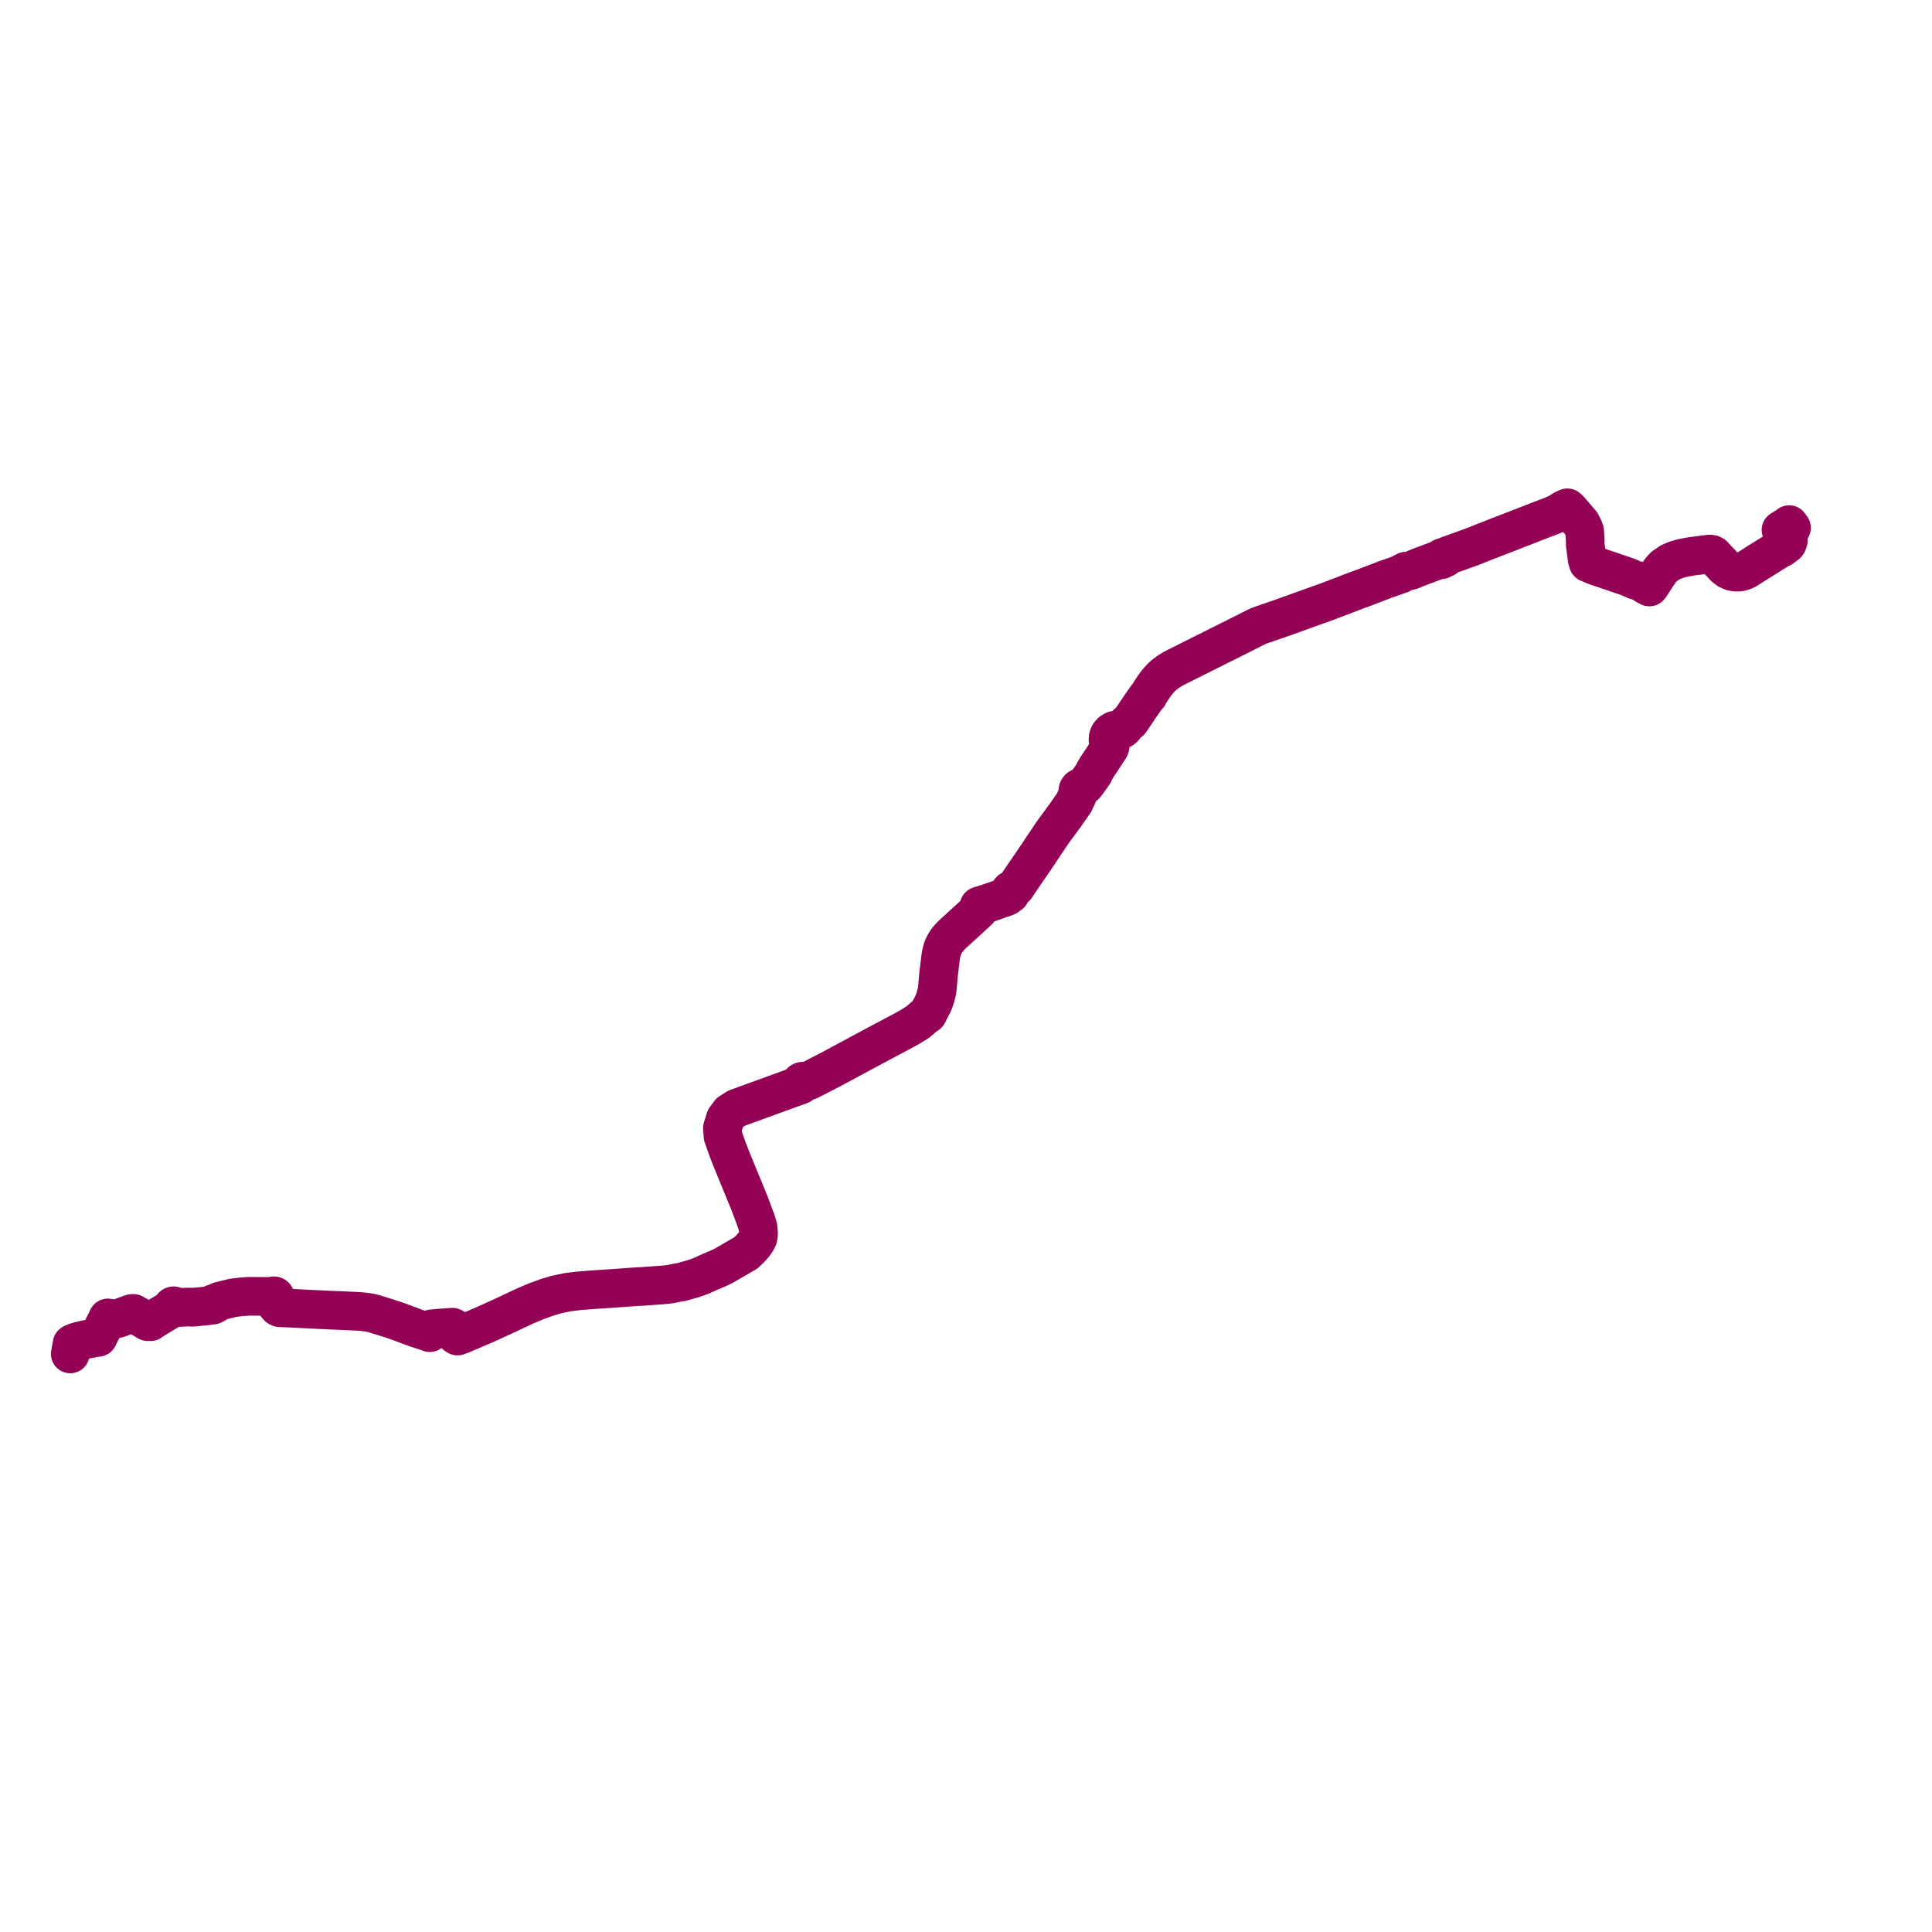     
<svg width="549.992" height="549.992" version="1.1"
     xmlns="http://www.w3.org/2000/svg">

  <title>Plan de ligne</title>
  <desc>Du 0000-00-00 au 9999-01-01</desc>

<path d='M 509.992 150.241 L 509.333 149.339 L 509.037 149.591 L 508.727 149.786 L 506.999 150.877 L 507.219 151.179 L 507.592 151.69 L 508.133 152.431 L 508.625 153.105 L 509.111 153.855 L 508.938 154.371 L 508.865 154.59 L 508.625 154.933 L 508.185 155.223 L 507.207 156.003 L 506.569 156.258 L 503.87 157.955 L 501.533 159.424 L 500.562 160.005 L 498.897 161.084 L 497.783 161.778 L 496.917 162.317 L 496.188 162.608 L 495.131 162.855 L 494.144 162.876 L 493.076 162.705 L 491.964 162.211 L 490.995 161.479 L 489.665 160.054 L 488.218 158.54 L 487.799 158.058 L 487.332 157.808 L 486.755 157.721 L 485.307 157.882 L 484.237 158.039 L 482.486 158.251 L 481.52 158.378 L 479.171 158.815 L 478.347 159.014 L 477.129 159.371 L 475.448 160.092 L 475.279 160.209 L 473.998 161.091 L 473.747 161.25 L 473.255 161.742 L 472.665 162.433 L 471.591 164.022 L 471.438 164.247 L 471.394 164.312 L 470.1 166.348 L 469.812 166.8 L 469.538 167.106 L 468.568 166.599 L 467.547 165.929 L 467.286 165.795 L 466.991 165.642 L 466.67 165.5 L 466.094 165.239 L 465.646 165.212 L 465.411 165.115 L 464.136 164.546 L 463.512 164.299 L 463.02 164.104 L 459.162 162.788 L 459.014 162.738 L 457.911 162.364 L 454.012 161.041 L 453.07 160.634 L 452.653 160.443 L 452.114 160.221 L 452.008 159.772 L 451.835 159.302 L 451.629 157.695 L 451.404 156.041 L 451.278 155.117 L 451.267 153.526 L 451.152 151.717 L 451.095 151.112 L 450.744 150.219 L 450.08 148.924 L 448.181 146.71 L 446.748 145.041 L 446.187 144.557 L 444.935 145.139 L 443.606 146.046 L 442.809 146.381 L 441.506 146.925 L 438.617 148.022 L 436.677 148.778 L 436.148 148.984 L 434.003 149.82 L 433.175 150.142 L 432.528 150.394 L 431.72 150.707 L 422.082 154.446 L 421.403 154.722 L 419.567 155.468 L 411.992 158.202 L 411.727 158.452 L 411.318 158.879 L 411.183 158.762 L 411.017 158.688 L 410.835 158.664 L 410.654 158.691 L 410.49 158.768 L 410.357 158.887 L 410.269 159.038 L 410.232 159.206 L 410.251 159.377 L 409.693 159.314 L 408.685 159.68 L 407.657 160.065 L 406.631 160.449 L 405.165 160.998 L 404.408 161.269 L 401.512 162.447 L 401.113 162.519 L 400.492 162.582 L 400.345 162.564 L 400.201 162.589 L 400.061 162.664 L 399.957 162.778 L 399.354 163.02 L 398.848 163.391 L 398.382 163.558 L 397.024 164.044 L 394.512 164.906 L 393.587 165.27 L 388.181 167.341 L 387.839 167.463 L 385.772 168.208 L 384.186 168.822 L 382.717 169.398 L 381.034 170.032 L 378.672 170.939 L 378.482 171.007 L 377.908 171.215 L 377.302 171.453 L 376.98 171.572 L 376.469 171.76 L 375.764 172.009 L 375.569 172.077 L 372.263 173.242 L 371.605 173.493 L 364.841 175.922 L 363.086 176.523 L 362.16 176.848 L 359.341 177.809 L 358.194 178.24 L 357.227 178.708 L 350.721 181.987 L 349.979 182.357 L 348.428 183.129 L 346.491 184.089 L 338.952 187.871 L 335.798 189.453 L 333.985 190.354 L 332.871 191.053 L 332.154 191.564 L 331.493 192.041 L 331.19 192.289 L 330.412 193.054 L 329.52 194.053 L 328.603 195.243 L 327.812 196.471 L 327.161 197.432 L 326.902 198.001 L 326.454 198.42 L 324.919 200.616 L 321.724 205.343 L 320.902 205.939 L 319.928 207.181 L 319.51 207.549 L 318.935 207.786 L 318.044 207.726 L 317.175 207.925 L 316.415 208.365 L 315.835 209.003 L 315.494 209.776 L 315.422 210.61 L 315.628 211.425 L 315.851 211.769 L 316.092 212.141 L 316.029 212.506 L 315.945 212.759 L 315.738 213.107 L 313.352 216.784 L 312.427 218.14 L 311.529 219.624 L 311.37 220.136 L 310.628 221.201 L 309.127 223.272 L 308.772 223.652 L 308.317 223.957 L 308.043 223.982 L 307.744 224.073 L 307.422 224.22 L 307.197 224.367 L 307.025 224.556 L 306.9 224.798 L 306.868 224.977 L 306.89 225.159 L 307.033 225.321 L 306.977 225.714 L 306.79 226.288 L 306.553 226.889 L 306.099 227.666 L 305.871 228.341 L 305.704 228.581 L 304.489 230.325 L 303.911 231.154 L 303.665 231.503 L 303.273 232.082 L 300.174 236.271 L 299.3 237.53 L 294.75 244.322 L 294.306 244.97 L 292.866 247.074 L 291.622 248.891 L 289.063 252.651 L 288.213 253.257 L 287.953 253.287 L 287.717 253.396 L 287.533 253.571 L 287.421 253.797 L 287.396 254.045 L 287.461 254.287 L 287.609 254.494 L 286.66 255.184 L 286.173 255.393 L 281.937 256.875 L 280.199 257.429 L 278.976 257.822 L 278.717 257.905 L 278.799 258.422 L 278.53 259.193 L 278.166 259.547 L 277.918 259.775 L 277.677 259.996 L 276.391 261.177 L 274.307 263.091 L 274.011 263.349 L 273.439 263.882 L 271.234 265.884 L 270.46 266.668 L 269.861 267.361 L 269.535 267.764 L 268.962 268.685 L 268.62 269.335 L 268.3 270.114 L 268.147 270.672 L 267.93 271.525 L 267.773 272.54 L 267.574 274.209 L 267.217 277.057 L 267.121 278.07 L 267.038 279.029 L 266.948 280.068 L 266.782 281.941 L 266.339 283.727 L 266.087 284.522 L 265.736 285.477 L 265.444 286.059 L 264.602 287.687 L 264.096 288.698 L 263.249 289.254 L 261.363 290.889 L 259.1 292.317 L 258.641 292.57 L 256.801 293.587 L 255.936 294.035 L 255.628 294.199 L 253.65 295.252 L 253.33 295.423 L 251.029 296.648 L 250.769 296.787 L 248.373 298.059 L 236.953 304.207 L 234.842 305.311 L 230.283 307.641 L 229.507 307.813 L 228.92 307.878 L 228.837 307.837 L 228.658 307.786 L 228.46 307.782 L 228.268 307.828 L 228.097 307.921 L 227.959 308.054 L 227.836 308.307 L 227.833 308.585 L 227.948 308.841 L 227.501 309.027 L 227.327 309.086 L 225.947 309.556 L 224.064 310.233 L 223.516 310.447 L 209.725 315.456 L 207.786 316.684 L 206.513 318.396 L 205.659 321.061 L 205.809 323.434 L 207.187 327.335 L 207.88 329.106 L 208.236 330.016 L 208.372 330.341 L 212.124 339.499 L 213.4 342.614 L 215.213 347.456 L 215.798 349.393 L 215.947 351.189 L 215.917 351.582 L 215.796 352.38 L 215.286 353.367 L 214.624 354.278 L 213.683 355.366 L 212.866 356.145 L 212.3 356.685 L 208.683 358.788 L 206.25 360.202 L 204.352 361.143 L 203.499 361.455 L 202.899 361.739 L 202.175 362.032 L 201.557 362.312 L 199.708 363.168 L 197.423 363.987 L 194.118 364.925 L 192.09 365.279 L 191.05 365.506 L 190.071 365.656 L 188.142 365.835 L 187.798 365.853 L 187.325 365.887 L 183.02 366.198 L 182.824 366.212 L 182.447 366.229 L 182.332 366.234 L 181.772 366.26 L 181.248 366.284 L 181.101 366.294 L 175.24 366.723 L 174.567 366.772 L 171.557 366.964 L 169.386 367.113 L 167.337 367.252 L 166.789 367.308 L 165.586 367.406 L 165.129 367.443 L 164.744 367.474 L 163.004 367.678 L 161.458 367.884 L 159.576 368.28 L 158.412 368.525 L 157.987 368.645 L 157.72 368.721 L 157.523 368.787 L 155.538 369.392 L 154.203 369.875 L 152.571 370.469 L 152.129 370.654 L 151.424 370.947 L 151.282 371.007 L 150.876 371.183 L 149.543 371.76 L 147.143 372.879 L 146.263 373.289 L 145.389 373.711 L 144.688 374.049 L 144.287 374.215 L 142.927 374.858 L 142.501 375.052 L 138.178 377.015 L 131.406 379.925 L 130.529 380.23 L 130.231 380.352 L 129.908 380.137 L 129.71 380.006 L 129.596 379.14 L 129.453 378.431 L 129.386 378.233 L 129.196 378.023 L 128.817 377.819 L 125.696 378.034 L 124.937 378.093 L 123.842 378.198 L 123.317 378.248 L 122.872 378.29 L 122.553 378.552 L 122.381 378.774 L 122.352 379.382 L 121.78 379.163 L 121.423 379.047 L 120.51 378.749 L 118.66 378.147 L 116.044 377.184 L 114.044 376.434 L 113.604 376.268 L 111.55 375.562 L 108.096 374.477 L 107.646 374.346 L 107.517 374.313 L 106.418 373.95 L 105.196 373.673 L 104.573 373.572 L 104.339 373.548 L 104.116 373.522 L 103.026 373.403 L 102.244 373.334 L 101.998 373.312 L 98.579 373.144 L 96.007 373.041 L 95.115 373.006 L 94.373 372.981 L 93.52 372.935 L 92.2 372.872 L 88.519 372.697 L 85.439 372.546 L 81.808 372.368 L 81.316 372.348 L 80.662 372.323 L 80.12 372.309 L 79.603 372.266 L 79.254 372.113 L 79.075 371.933 L 78.739 371.544 L 78.6 371.256 L 78.511 370.979 L 78.408 370.235 L 78.363 369.914 L 78.332 369.692 L 78.303 369.487 L 78.364 369.377 L 78.385 369.255 L 78.371 369.174 L 78.363 369.133 L 78.301 369.024 L 78.205 368.939 L 78.08 368.885 L 77.942 368.873 L 77.809 368.906 L 77.694 368.978 L 77.548 368.992 L 76.894 369.061 L 74.065 369.043 L 70.967 369.022 L 68.915 369.159 L 68.901 369.16 L 67.677 369.29 L 66.518 369.433 L 66.033 369.535 L 64.726 369.855 L 63.561 370.139 L 63.082 370.256 L 62.543 370.388 L 61.887 370.809 L 61.735 370.906 L 61.343 371.158 L 61.225 371.075 L 61.086 371.033 L 60.939 371.035 L 60.801 371.082 L 60.687 371.169 L 60.609 371.286 L 60.577 371.42 L 60.59 371.536 L 58.649 371.778 L 57.986 371.843 L 57.897 371.851 L 54.701 372.154 L 54.095 372.091 L 53.238 372.085 L 51.575 372.175 L 51.21 372.195 L 50.401 372.238 L 50.178 372.248 L 49.892 372.263 L 49.906 372.158 L 49.893 372.053 L 49.853 371.954 L 49.788 371.867 L 49.704 371.798 L 49.579 371.742 L 49.441 371.723 L 49.304 371.743 L 49.179 371.801 L 49.078 371.89 L 49.01 372.004 L 48.983 372.112 L 48.986 372.225 L 49.02 372.332 L 49.081 372.427 L 48.905 372.531 L 48.465 372.789 L 48.188 372.952 L 45.609 374.5 L 44.464 375.188 L 43.177 376.02 L 42.86 376.255 L 42.775 376.154 L 42.664 376.082 L 42.533 376.044 L 42.398 376.044 L 42.268 376.081 L 42.155 376.153 L 42.07 376.252 L 41.805 376.101 L 41.659 376.017 L 41.223 375.753 L 40.468 375.308 L 37.993 373.891 L 37.597 373.9 L 37.386 373.941 L 36.607 374.238 L 36.374 374.308 L 34.84 374.888 L 33.821 375.267 L 33.453 375.372 L 33.131 375.427 L 32.794 375.447 L 32.507 375.432 L 31.92 375.351 L 31.152 375.245 L 30.703 375.18 L 30.219 376.201 L 29.901 376.82 L 28.669 379.217 L 28.384 379.725 L 28.276 379.962 L 27.938 380.707 L 27.02 380.825 L 24.361 381.343 L 23.879 381.448 L 22.535 381.764 L 21.363 382.126 L 20.525 382.527 L 20.171 384.485 L 20.067 385.062 L 20.008 385.389 L 20 385.435' fill='transparent' stroke='#930255' stroke-linecap='round' stroke-linejoin='round' stroke-width='11'/>
</svg>
